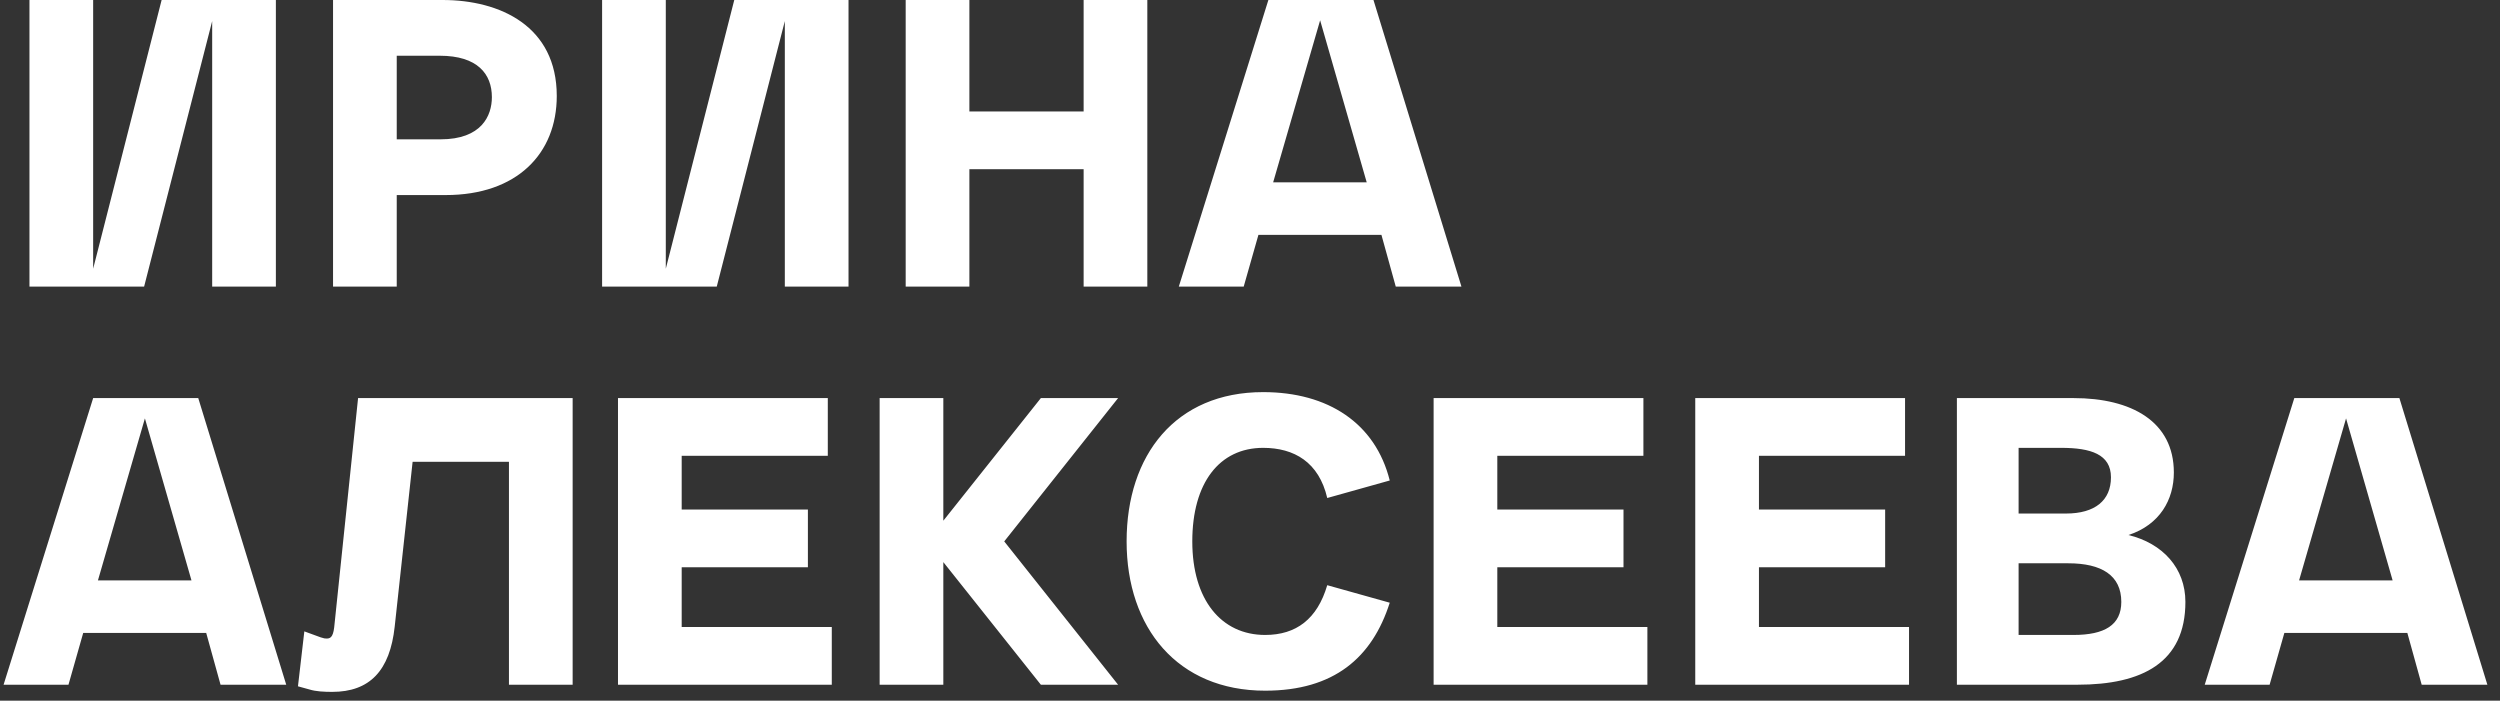 <?xml version="1.0" encoding="UTF-8"?> <svg xmlns="http://www.w3.org/2000/svg" width="157" height="44" viewBox="0 0 157 44" fill="none"><rect x="0" y="0" width="157" height="44" fill="#333333" stroke="none"/> <path d="M13.65 -7.15256e-07H13.325H10.15L5.85 16.875V-7.15256e-07H1.85V18H5.55H5.85H9.05L13.325 1.325V18H17.325V-7.15256e-07H13.65ZM24.915 18V12.25H27.99C32.465 12.25 34.965 9.65 34.965 6.025C34.965 1.65 31.415 -7.15256e-07 27.79 -7.15256e-07H20.915V18H24.915ZM24.915 3.5H27.615C29.99 3.5 30.89 4.65 30.89 6.1C30.89 7.275 30.24 8.75 27.665 8.75H24.915V3.5ZM49.612 -7.15256e-07H49.287H46.112L41.812 16.875V-7.15256e-07H37.812V18H41.512H41.812H45.012L49.287 1.325V18H53.287V-7.15256e-07H49.612ZM60.877 18V10.625H68.052V18H72.052V-7.15256e-07H68.052V7H60.877V-7.15256e-07H56.877V18H60.877ZM86.254 -7.15256e-07H83.579H82.154H79.654L74.029 18H78.104L79.029 14.75H86.754L87.654 18H91.779L86.254 -7.15256e-07ZM79.954 11.45L82.904 1.275L85.829 11.45H79.954ZM12.45 25H9.775H8.35H5.85L0.225 43H4.3L5.225 39.75H12.95L13.85 43H17.975L12.45 25ZM6.15 36.45L9.1 26.275L12.025 36.45H6.15ZM35.962 25H22.487L20.987 39.4C20.912 40.05 20.712 40.1 20.512 40.1C20.412 40.1 20.362 40.1 20.137 40.025L19.112 39.65L18.712 43.1L19.437 43.3C19.837 43.425 20.362 43.45 20.862 43.45C23.212 43.45 24.487 42.125 24.787 39.35L25.912 29H31.962V43H35.962V25ZM52.236 43V39.375H42.81V35.625H50.736V32H42.81V28.625H51.986V25H38.81V43H52.236ZM70.216 25H65.366L59.241 32.7V25H55.241V43H59.241V35.3L65.366 43H70.216L63.066 34L70.216 25ZM74.876 34C74.876 30.325 76.576 28.125 79.326 28.125C81.276 28.125 82.826 29.025 83.351 31.275L87.276 30.175C86.376 26.575 83.401 24.625 79.326 24.625C73.826 24.625 70.751 28.575 70.751 34C70.751 39.425 73.951 43.375 79.451 43.375C83.776 43.375 86.176 41.3 87.276 37.85L83.351 36.75C82.726 38.875 81.401 39.875 79.451 39.875C76.701 39.875 74.876 37.675 74.876 34ZM103.456 43V39.375H94.031V35.625H101.956V32H94.031V28.625H103.206V25H90.031V43H103.456ZM119.887 43V39.375H110.462V35.625H118.387V32H110.462V28.625H119.637V25H106.462V43H119.887ZM130.468 43C134.543 43 137.243 41.6 137.243 37.8C137.243 35.675 135.818 34.125 133.668 33.6C135.643 32.95 136.518 31.375 136.518 29.675C136.518 26.475 133.868 25 130.218 25H122.893V43H130.468ZM126.768 28.125H129.443C131.293 28.125 132.568 28.525 132.568 29.975C132.568 31.425 131.568 32.25 129.743 32.25H126.768V28.125ZM126.768 35.375H129.893C131.968 35.375 133.218 36.125 133.218 37.8C133.218 39.25 132.168 39.875 130.218 39.875H126.768V35.375ZM150.682 25H148.007H146.582H144.082L138.457 43H142.532L143.457 39.75H151.182L152.082 43H156.207L150.682 25ZM144.382 36.45L147.332 26.275L150.257 36.45H144.382Z" fill="white"></path> </svg> 